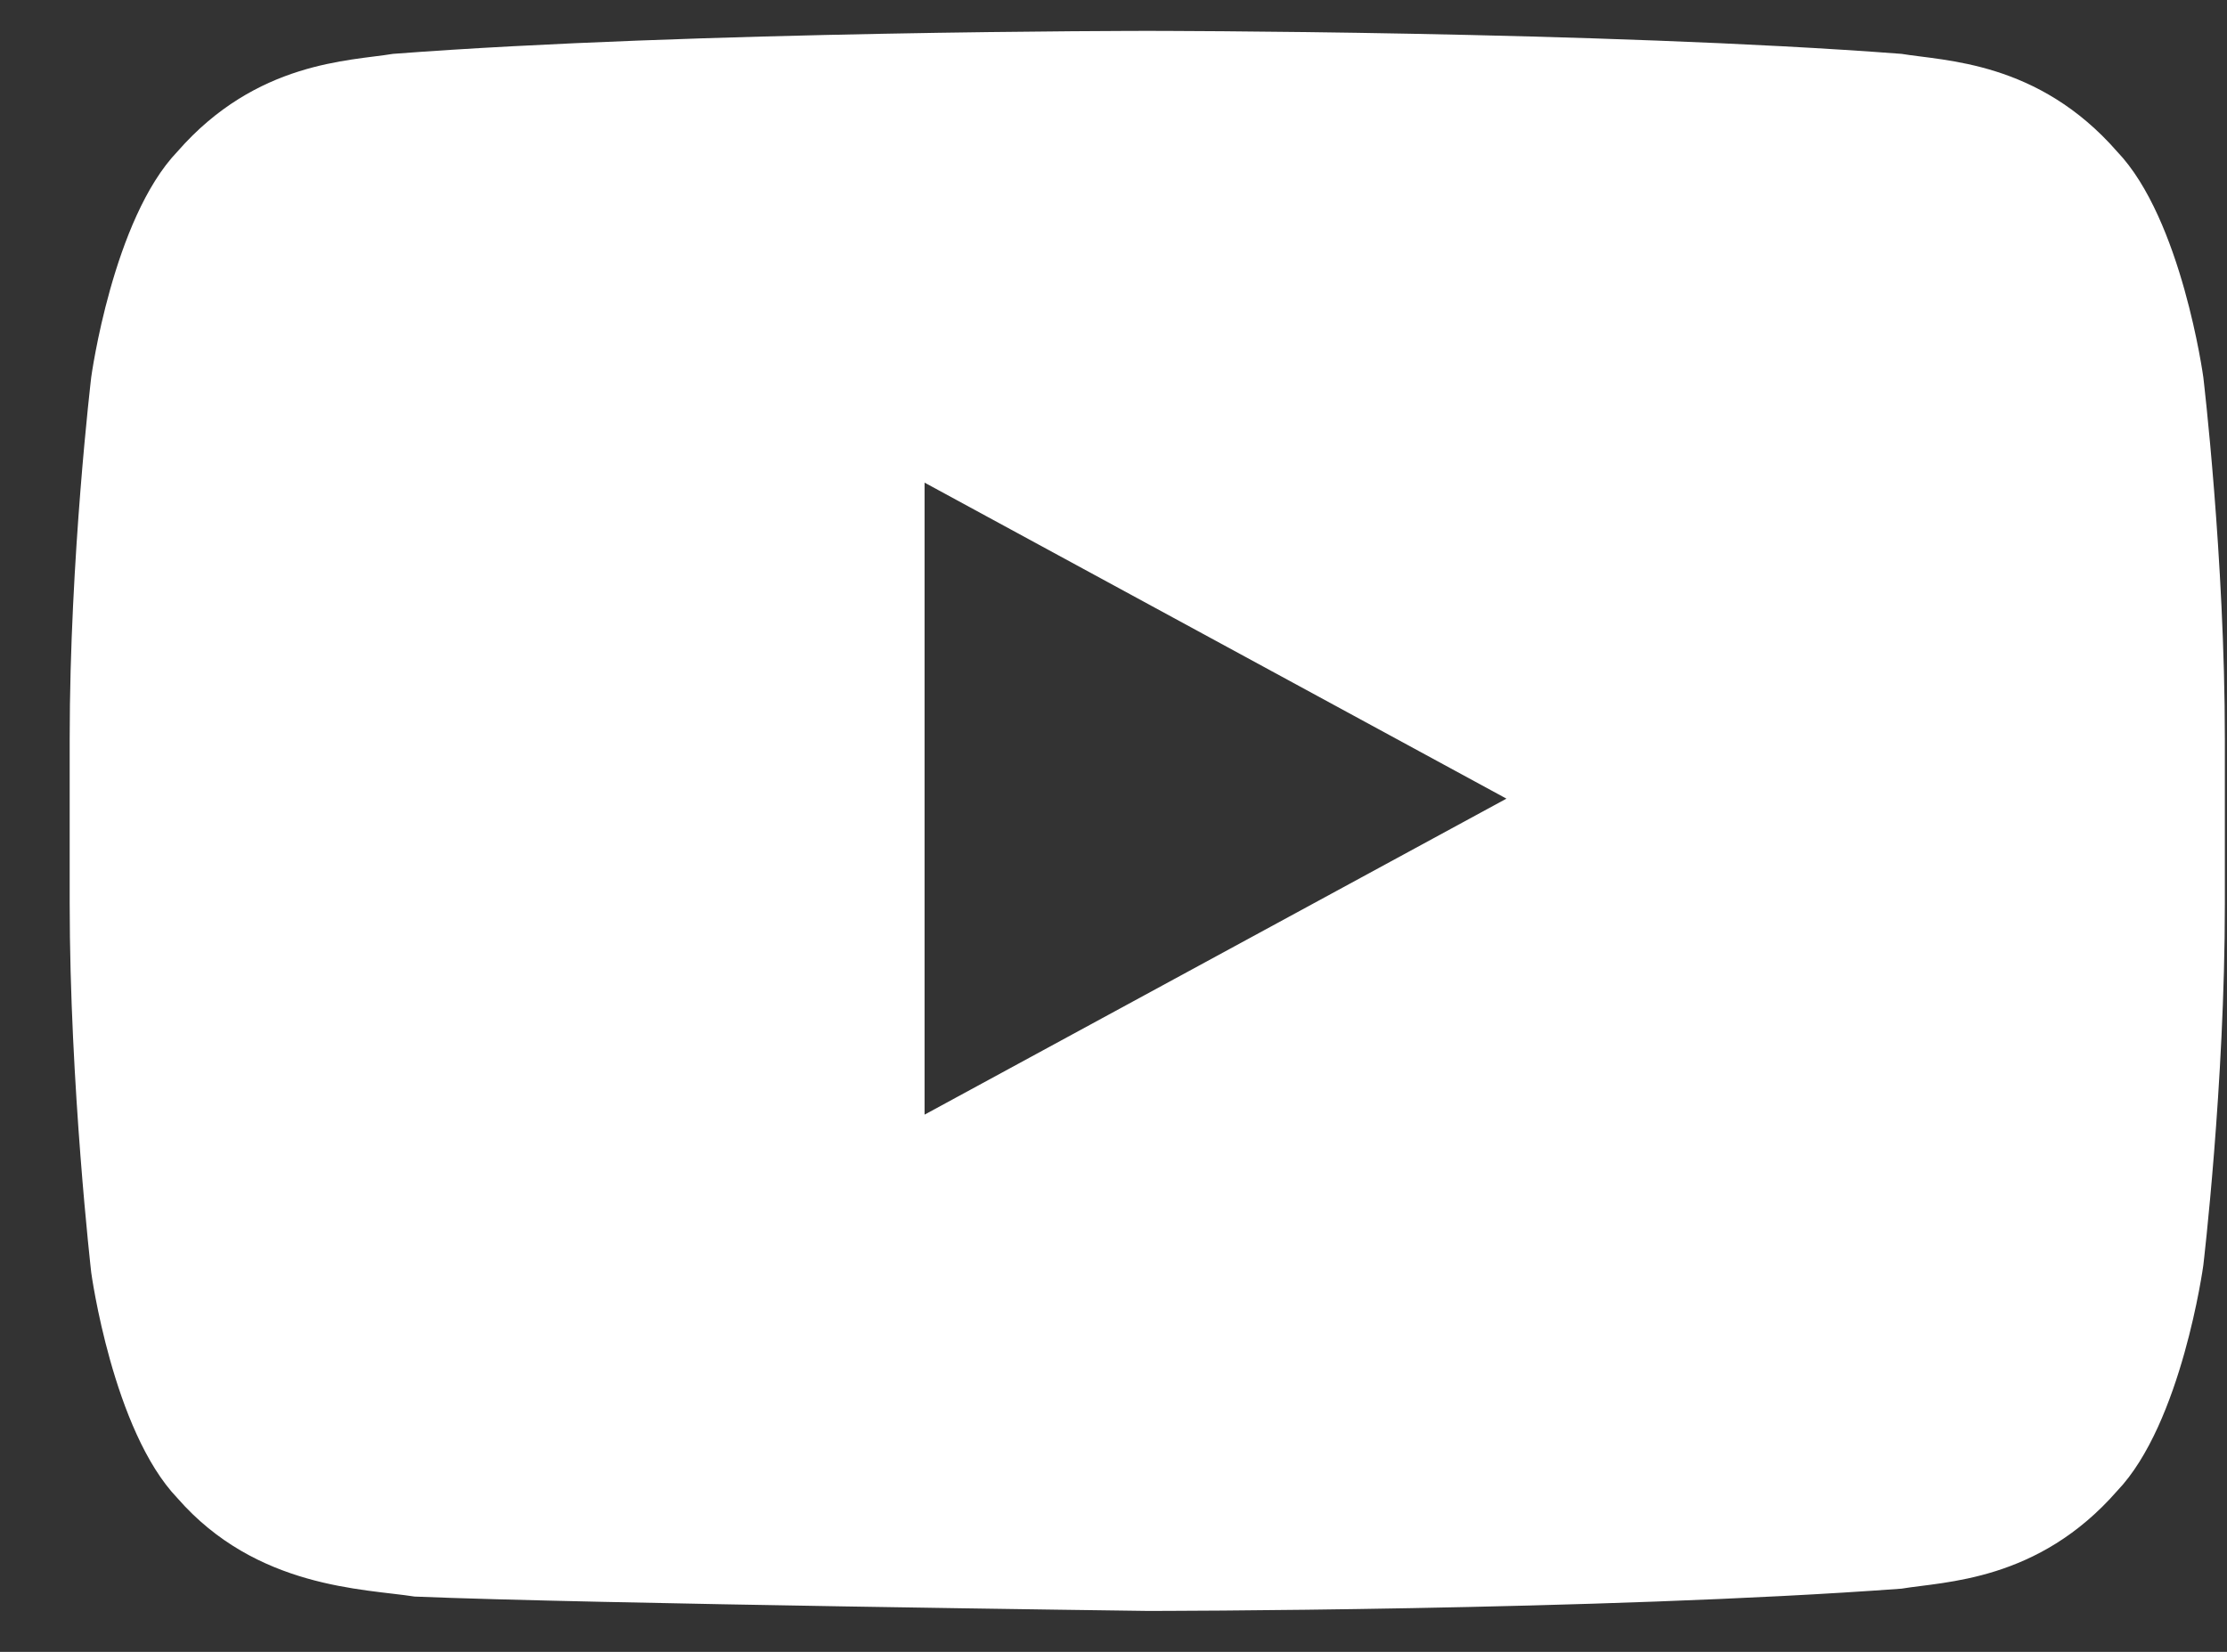 <svg aria-hidden="true" xmlns="http://www.w3.org/2000/svg" fill="none" viewBox="0 0 31 23"><rect x="0" y="0" width="31" height="23" fill="#333333" stroke="none"/><path fill="white" d="M30.67 5.25s-.3-2.2-1.2-3.14c-1.1-1.26-2.4-1.26-3-1.36-4.2-.32-10.5-.32-10.5-.32s-6.3 0-10.5.32c-.6.1-1.9.1-3 1.36-.9.94-1.2 3.14-1.2 3.14s-.3 2.52-.3 5.03v2.3c0 2.52.3 5.14.3 5.14s.3 2.2 1.2 3.14c1.1 1.26 2.6 1.26 3.3 1.37 2.4.1 10.2.2 10.2.2s6.3 0 10.5-.31c.6-.1 1.9-.1 3-1.36.9-.94 1.2-3.14 1.2-3.14s.3-2.52.3-5.03v-2.3c0-2.52-.3-5.04-.3-5.04Zm-17.8 10.27v-8.8l8.1 4.4-8.1 4.4Z"/></svg>